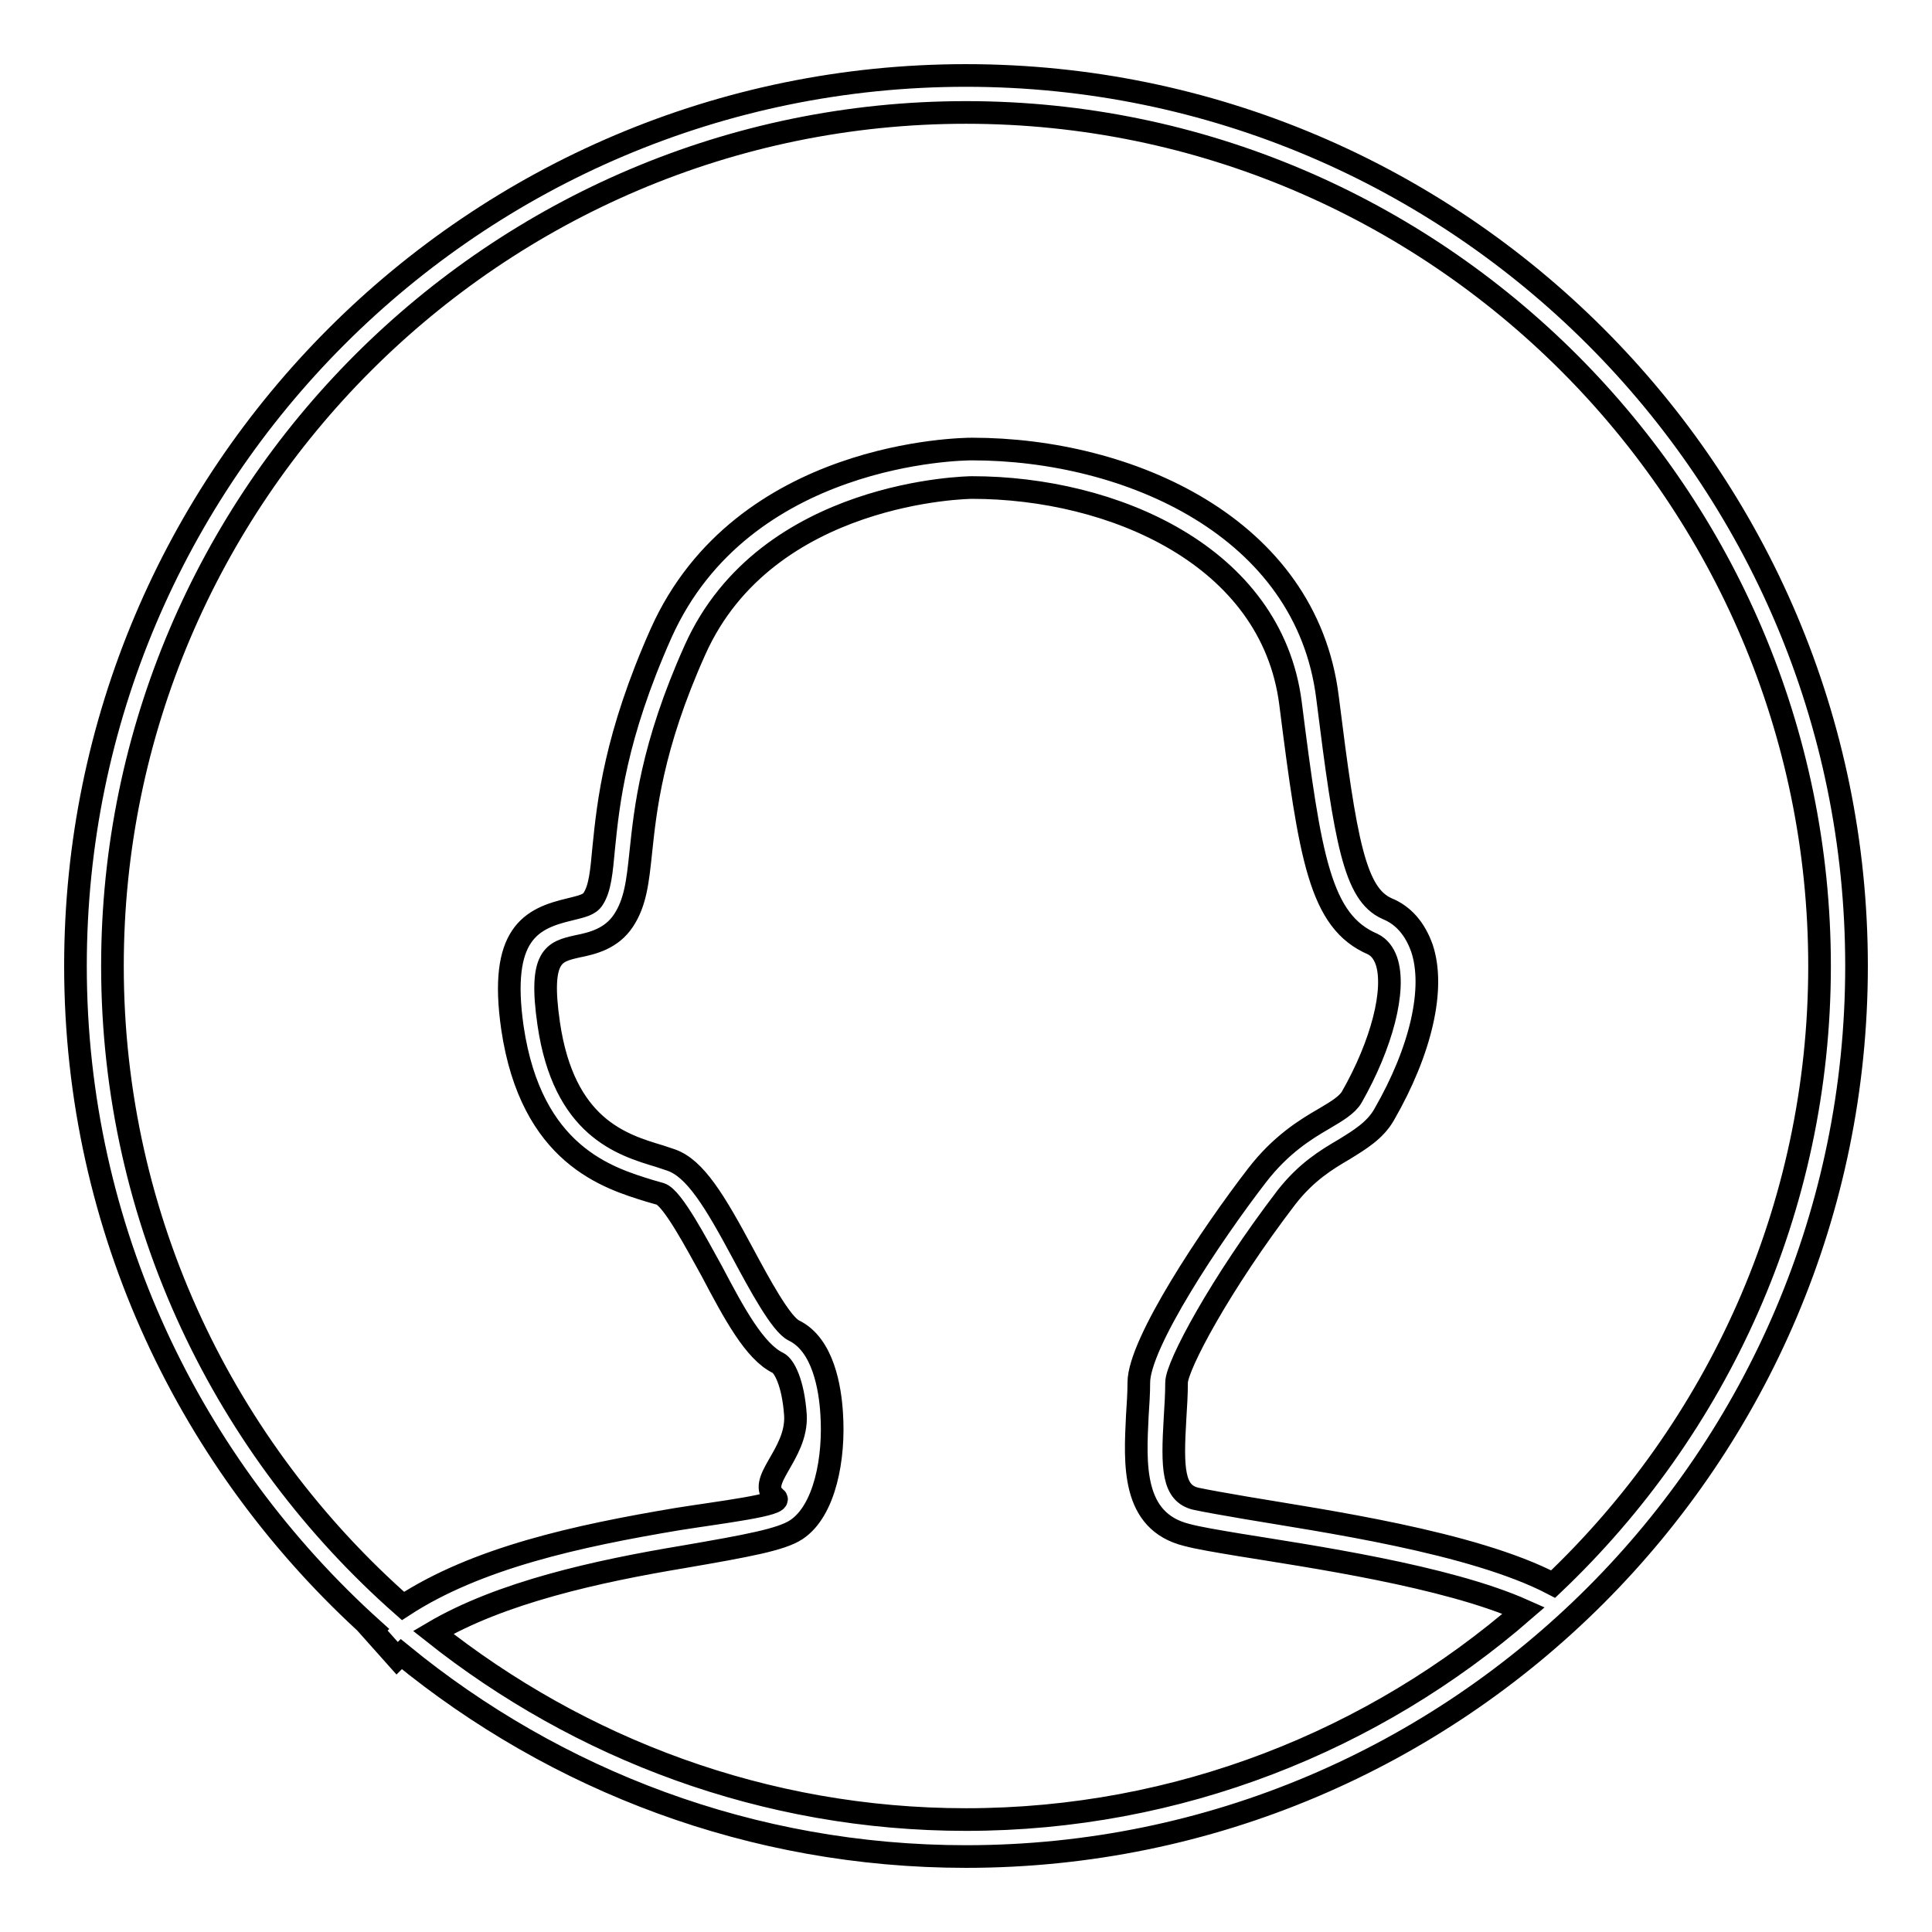 <?xml version="1.0" encoding="utf-8"?>
<!-- Svg Vector Icons : http://www.onlinewebfonts.com/icon -->
<!DOCTYPE svg PUBLIC "-//W3C//DTD SVG 1.1//EN" "http://www.w3.org/Graphics/SVG/1.1/DTD/svg11.dtd">
<svg version="1.1" xmlns="http://www.w3.org/2000/svg" xmlns:xlink="http://www.w3.org/1999/xlink" x="0px" y="0px" viewBox="0 0 256 256" enable-background="new 0 0 256 256" xml:space="preserve">
<g><g><path stroke-width="3" fill-opacity="0" stroke="#000000"  d="M128,246c-28.4,0-54.4-10.1-74.8-26.8c-0.2,0.2-0.4,0.3-0.6,0.5l-3.3-3.7c0,0,0.1-0.1,0.1-0.1C25.3,194.2,10,162.9,10,128C10,62.9,62.9,10,128,10c65.1,0,118,52.9,118,118C246,193.1,193.1,246,128,246L128,246z M128,241.1c28.2,0,54.1-10.5,73.9-27.7c-10.3-4.6-28.5-7.2-37.7-8.7c-3-0.5-5.4-0.9-6.9-1.3c-7.4-1.8-6.9-9.5-6.6-15.8c0.1-1.5,0.2-3,0.2-4.4c0-5.2,9.6-19.6,15.7-27.5c3.1-4,6.3-6,8.9-7.5c1.7-1,3-1.8,3.6-2.8c4-7,5.9-14.3,4.6-18.1c-0.4-1.1-1-1.8-1.8-2.2c-7-3-8.3-11.4-10.9-31.9c-2.5-19.6-23.6-28.6-42.2-28.6c-0.3,0-27.2,0.3-36.7,21.5c-5.8,12.9-6.6,21.3-7.2,26.9c-0.4,3.8-0.7,6.6-2.3,9c-1.6,2.4-4.1,3-6.1,3.4c-3.1,0.7-5.1,1.2-3.8,10.2c2,13.8,9.7,16.1,14.7,17.6l1.5,0.5c3.2,1.1,5.8,5.4,9.6,12.5c2.1,3.9,5,9.3,6.7,10.1c3.9,1.9,4.8,7.7,5,11c0.4,5.9-0.9,12.9-4.7,15.4c-2,1.3-6.3,2.1-15,3.6c-11.4,1.9-24.1,4.7-33.1,10C76.8,231.7,101.3,241.1,128,241.1L128,241.1z M128,14.9C65.7,14.9,14.9,65.7,14.9,128c0,33.8,15,64.1,38.5,84.8c9.8-6.4,23.2-9.3,36.3-11.5c5.6-0.9,14.2-1.9,13.1-2.8c-2.8-2.2,2.9-5.7,2.6-11c-0.3-4.3-1.5-6.5-2.3-6.9c-3.1-1.5-5.8-6.5-8.8-12.2c-2-3.6-5.2-9.7-6.8-10.2l-1.4-0.4c-5.5-1.7-15.7-4.7-18.2-21.6c-1.8-12.5,2.5-14.5,7.6-15.7c1.6-0.4,2.6-0.6,3.1-1.4c0.9-1.4,1.1-3.5,1.4-6.8c0.6-5.9,1.5-14.7,7.6-28.4c10.8-24.1,39.9-24.4,41.2-24.4c20.7,0,44.3,10.3,47.1,32.9c2.4,19.2,3.6,26.1,7.9,28c2.2,0.9,3.7,2.7,4.6,5.2c1.8,5.3-0.1,13.6-5,22.1c-1.2,2.1-3.2,3.3-5.3,4.6c-2.4,1.4-5,3-7.6,6.3c-8.8,11.5-14.6,22.4-14.6,24.6c0,1.5-0.1,3.1-0.2,4.7c-0.4,6.7-0.3,10,2.8,10.7c1.4,0.3,3.7,0.7,6.6,1.2c10,1.7,30,4.5,40.7,10.1c21.7-20.6,35.3-49.7,35.3-81.9C241.1,65.7,190.3,14.9,128,14.9L128,14.9z"/></g></g>
</svg>